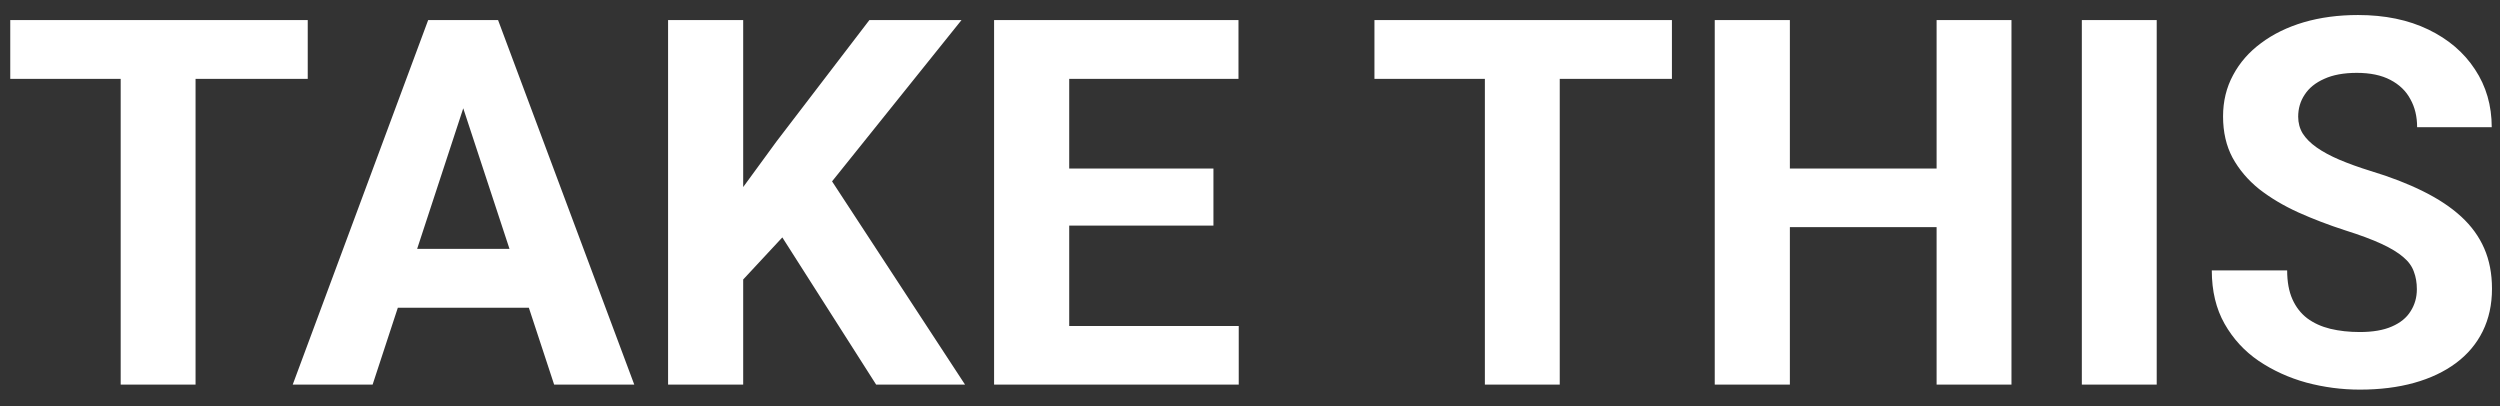 <svg width="117" height="19" viewBox="0 0 117 19" fill="none" xmlns="http://www.w3.org/2000/svg">
<rect x="0" y="0" width="117" height="19" fill="#333333" stroke="none"/>
<path d="M9.152 0.938V18H5.648V0.938H9.152ZM14.402 0.938V3.691H0.48V0.938H14.402ZM22.078 3.855L17.438 18H13.699L20.039 0.938H22.418L22.078 3.855ZM25.934 18L21.281 3.855L20.906 0.938H23.309L29.684 18H25.934ZM25.723 11.648V14.402H16.711V11.648H25.723ZM34.781 0.938V18H31.266V0.938H34.781ZM45 0.938L38.238 9.363L34.336 13.559L33.703 10.23L36.34 6.621L40.688 0.938H45ZM41.004 18L35.977 10.113L38.578 7.934L45.164 18H41.004ZM57.973 15.258V18H48.891V15.258H57.973ZM50.039 0.938V18H46.523V0.938H50.039ZM56.789 7.887V10.559H48.891V7.887H56.789ZM57.961 0.938V3.691H48.891V0.938H57.961ZM72.996 0.938V18H69.492V0.938H72.996ZM78.246 0.938V3.691H64.324V0.938H78.246ZM91.629 7.887V10.629H82.723V7.887H91.629ZM83.766 0.938V18H80.25V0.938H83.766ZM94.137 0.938V18H90.633V0.938H94.137ZM100.934 0.938V18H97.43V0.938H100.934ZM113.109 13.535C113.109 13.23 113.062 12.957 112.969 12.715C112.883 12.465 112.719 12.238 112.477 12.035C112.234 11.824 111.895 11.617 111.457 11.414C111.02 11.211 110.453 11 109.758 10.781C108.984 10.531 108.25 10.25 107.555 9.938C106.867 9.625 106.258 9.262 105.727 8.848C105.203 8.426 104.789 7.938 104.484 7.383C104.188 6.828 104.039 6.184 104.039 5.449C104.039 4.738 104.195 4.094 104.508 3.516C104.82 2.93 105.258 2.43 105.82 2.016C106.383 1.594 107.047 1.27 107.812 1.043C108.586 0.816 109.434 0.703 110.355 0.703C111.613 0.703 112.711 0.93 113.648 1.383C114.586 1.836 115.312 2.457 115.828 3.246C116.352 4.035 116.613 4.938 116.613 5.953H113.121C113.121 5.453 113.016 5.016 112.805 4.641C112.602 4.258 112.289 3.957 111.867 3.738C111.453 3.52 110.93 3.41 110.297 3.41C109.688 3.41 109.18 3.504 108.773 3.691C108.367 3.871 108.062 4.117 107.859 4.43C107.656 4.734 107.555 5.078 107.555 5.461C107.555 5.75 107.625 6.012 107.766 6.246C107.914 6.48 108.133 6.699 108.422 6.902C108.711 7.105 109.066 7.297 109.488 7.477C109.91 7.656 110.398 7.832 110.953 8.004C111.883 8.285 112.699 8.602 113.402 8.953C114.113 9.305 114.707 9.699 115.184 10.137C115.66 10.574 116.02 11.07 116.262 11.625C116.504 12.18 116.625 12.809 116.625 13.512C116.625 14.254 116.48 14.918 116.191 15.504C115.902 16.09 115.484 16.586 114.938 16.992C114.391 17.398 113.738 17.707 112.98 17.918C112.223 18.129 111.375 18.234 110.438 18.234C109.594 18.234 108.762 18.125 107.941 17.906C107.121 17.68 106.375 17.34 105.703 16.887C105.039 16.434 104.508 15.855 104.109 15.152C103.711 14.449 103.512 13.617 103.512 12.656H107.039C107.039 13.188 107.121 13.637 107.285 14.004C107.449 14.371 107.68 14.668 107.977 14.895C108.281 15.121 108.641 15.285 109.055 15.387C109.477 15.488 109.938 15.539 110.438 15.539C111.047 15.539 111.547 15.453 111.938 15.281C112.336 15.109 112.629 14.871 112.816 14.566C113.012 14.262 113.109 13.918 113.109 13.535Z" fill="white"/>
</svg>
